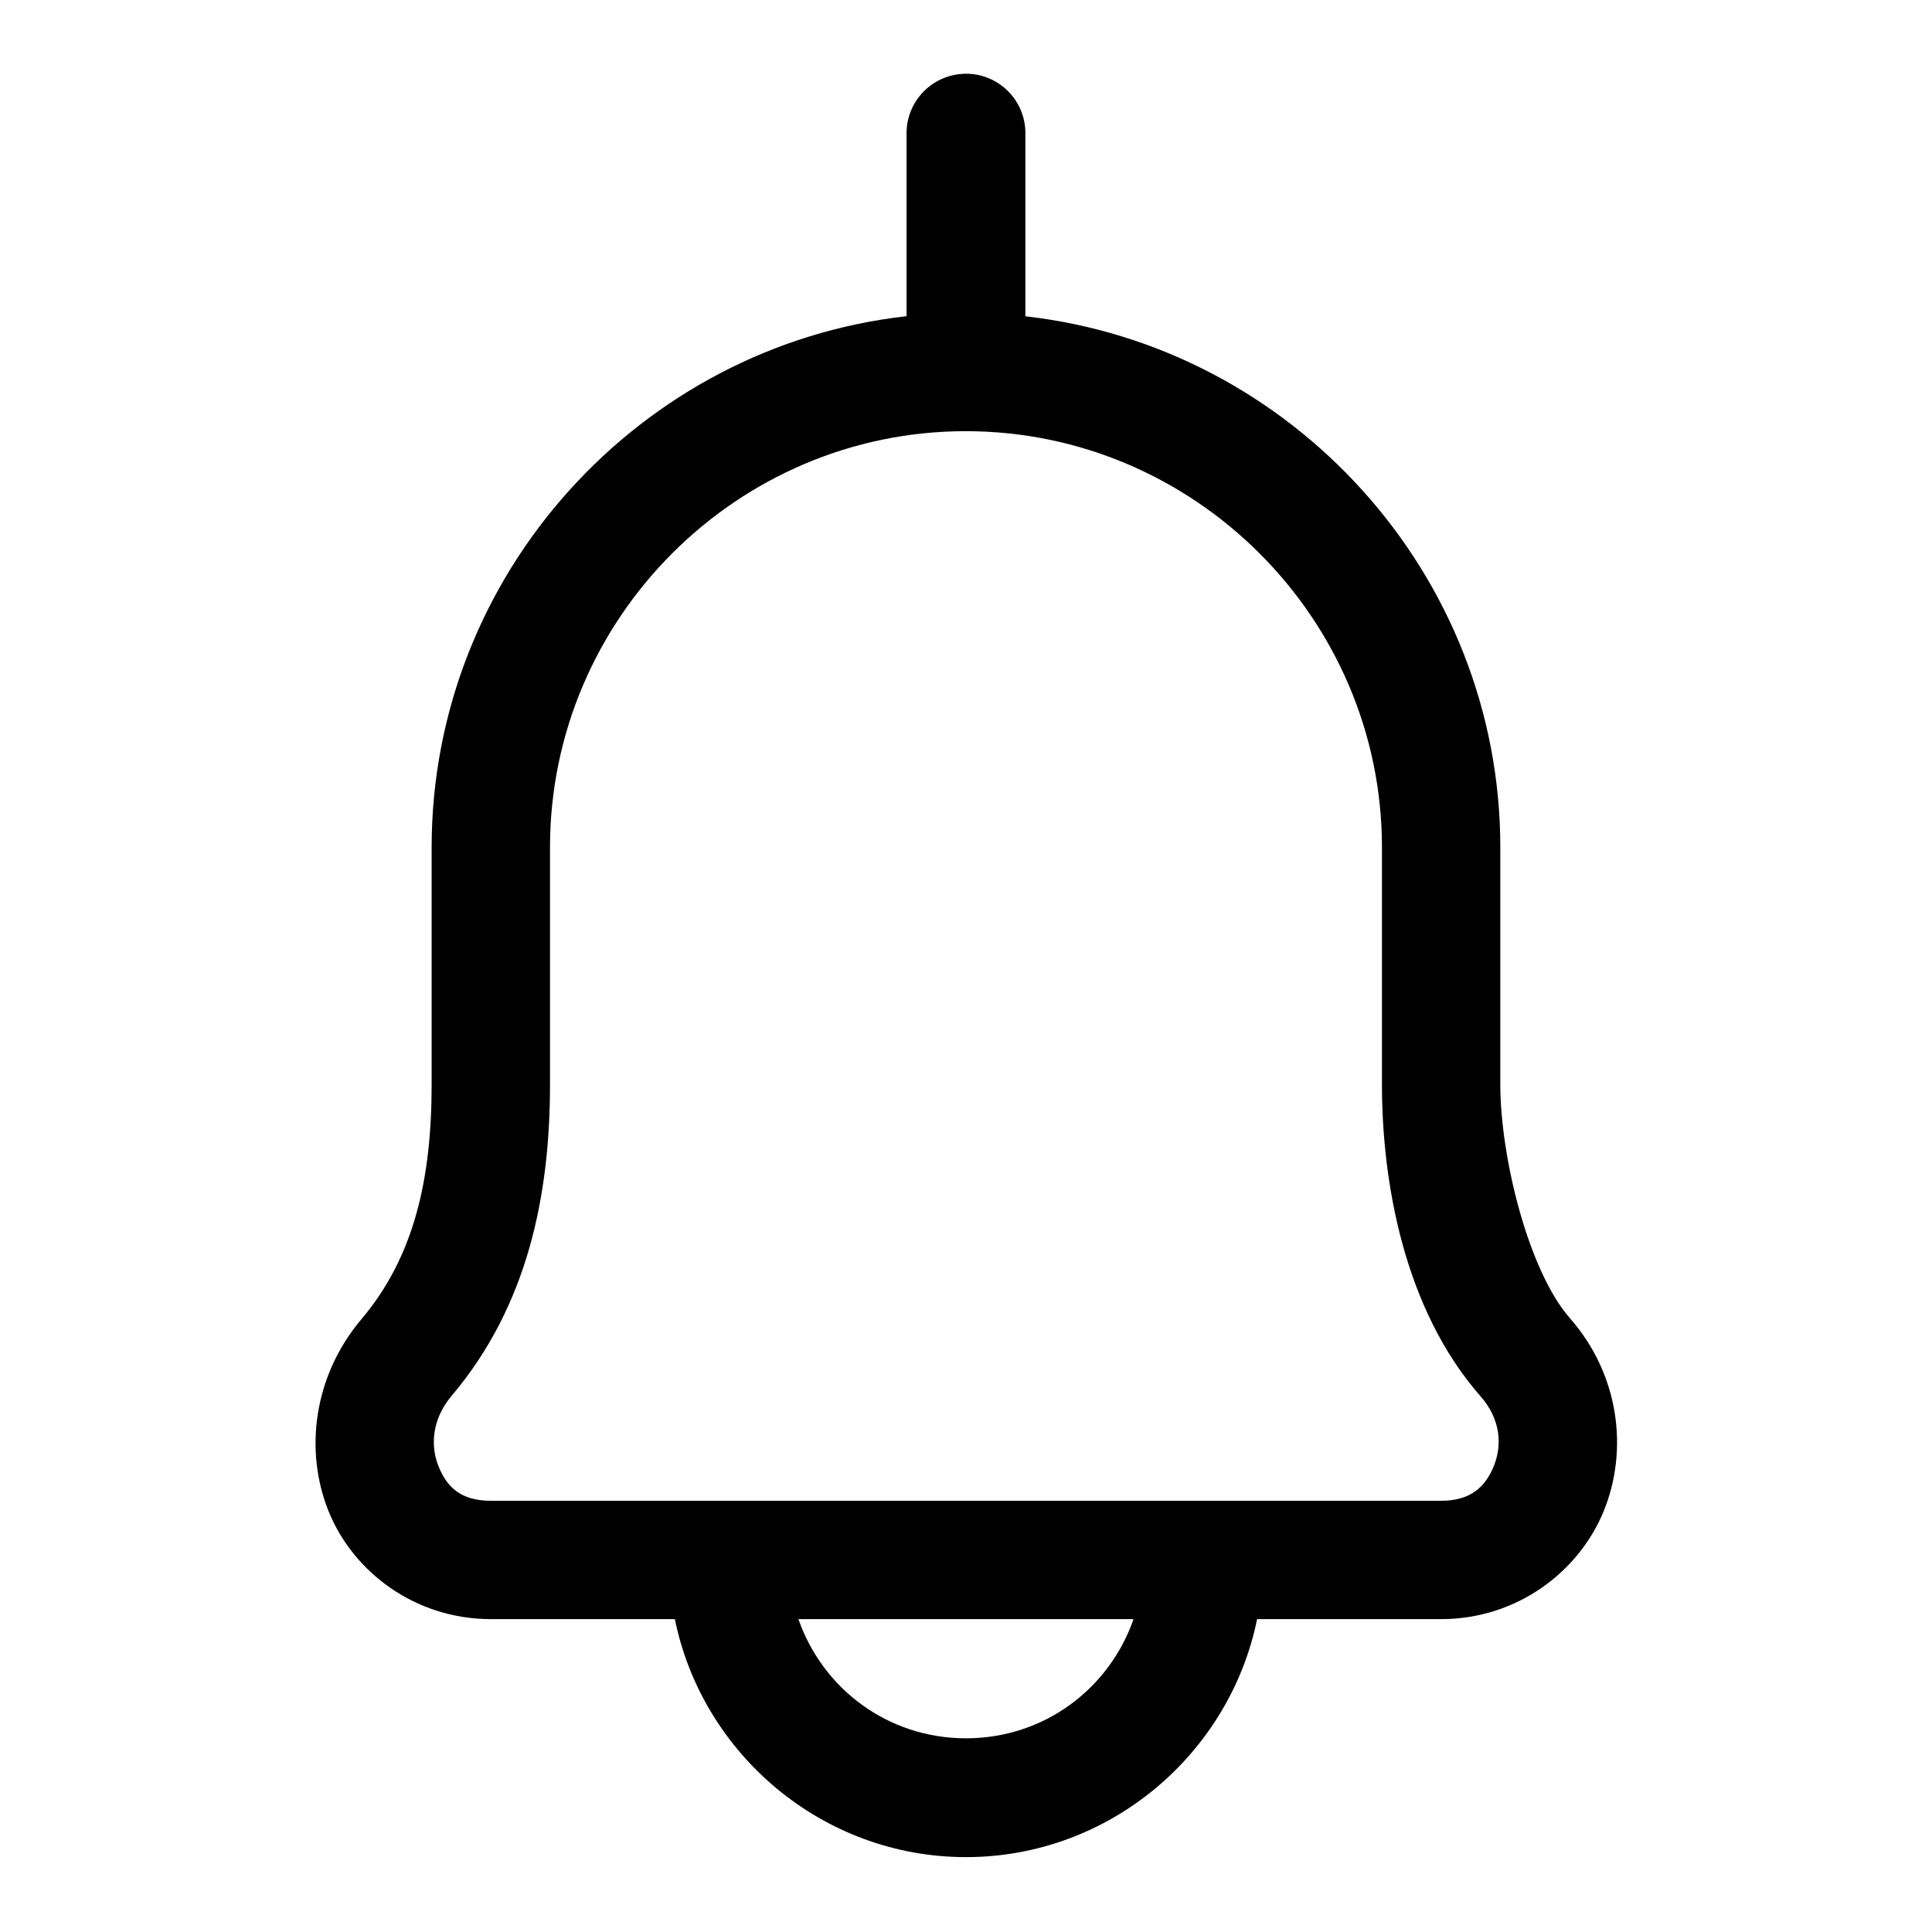 <?xml version="1.0" encoding="UTF-8"?>
<!-- Uploaded to: ICON Repo, www.svgrepo.com, Generator: ICON Repo Mixer Tools -->
<svg fill="#000000" width="800px" height="800px" version="1.1" viewBox="144 144 512 512" xmlns="http://www.w3.org/2000/svg">
 <path d="m398.21 163.65c-8.055 0.93-14.105 7.824-13.961 15.93v48.215c-70.527 7.894-125.86 68.258-125.86 140.77v62.855c0 25.074-4.648 45.668-18.605 62.176-12.707 15.031-15.188 34.848-8.699 50.922 6.484 16.074 22.93 28.566 42.988 28.566h48.77c7.312 35.859 39.219 63.07 77.152 63.07 37.93 0 69.836-27.211 77.152-63.07h48.77c20.117 0 36.562-12.578 43.109-28.688 6.551-16.113 4.137-36.105-8.949-51.016-11.105-12.656-18.48-42.898-18.48-61.961v-62.855c0-72.488-55.379-132.8-125.86-140.74v-48.246c0.172-9.523-8.066-17.02-17.527-15.93zm1.723 94.617c60.629 0 110.3 49.672 110.3 110.3v62.855c0 25.223 5.613 59.238 26.137 82.625 5.387 6.137 5.731 13.008 3.504 18.48-2.223 5.473-6.074 9.195-13.957 9.195h-251.84c-7.949 0-11.648-3.648-13.84-9.07-2.188-5.43-1.863-12.469 3.508-18.82 20.172-23.867 26.012-53.27 26.012-82.41v-62.855c0-60.645 49.551-110.3 110.18-110.3zm-44.344 314.82h88.809c-6.422 18.426-23.664 31.582-44.402 31.582s-37.984-13.156-44.406-31.582z"/>
</svg>